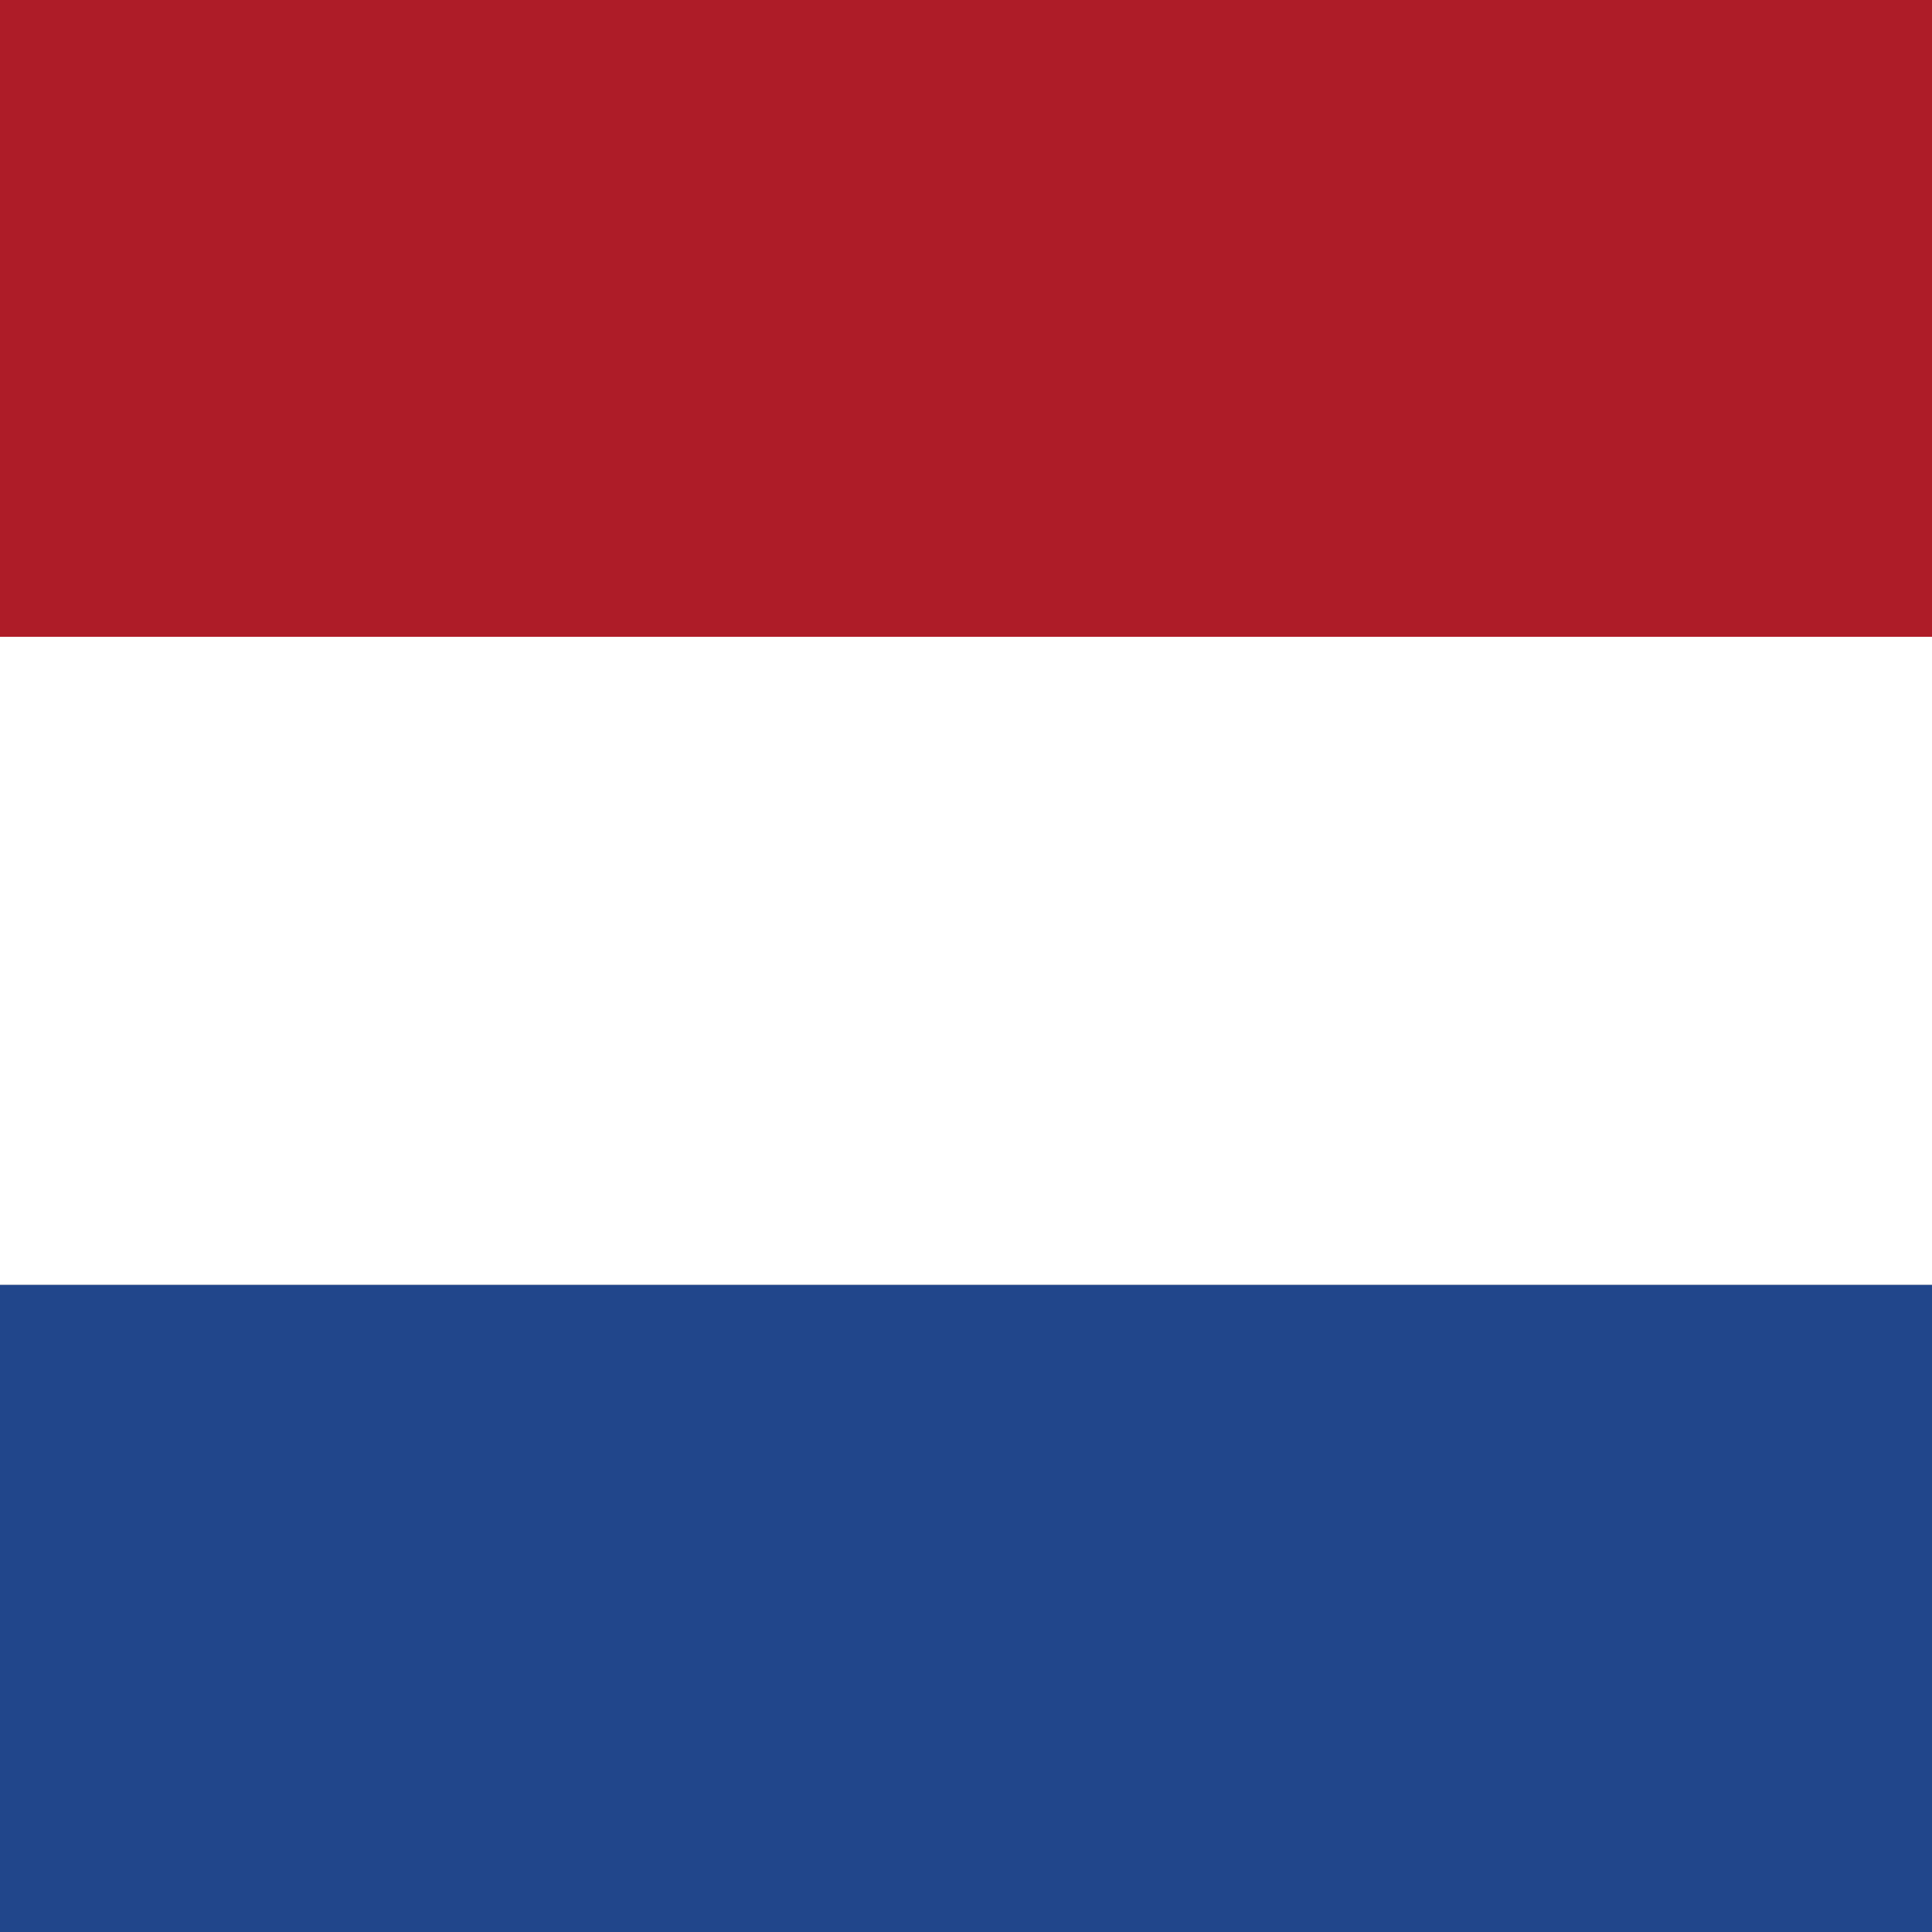 <?xml version="1.0" encoding="utf-8"?>
<!-- Generator: Adobe Illustrator 27.9.4, SVG Export Plug-In . SVG Version: 9.03 Build 54784)  -->
<svg version="1.1" id="Flag" xmlns="http://www.w3.org/2000/svg" xmlns:xlink="http://www.w3.org/1999/xlink" x="0px" y="0px"
	 viewBox="0 0 250 250" enable-background="new 0 0 250 250" xml:space="preserve">
<rect x="0" y="0" width="250" height="250" fill="#808080" stroke="none"/>
<g>
	<rect y="166.245" fill="#21468B" width="250" height="83.755"/>
	<rect y="82.401" fill="#FFFFFF" width="250" height="83.844"/>
	<rect fill="#AE1C28" width="250" height="82.401"/>
</g>
</svg>
